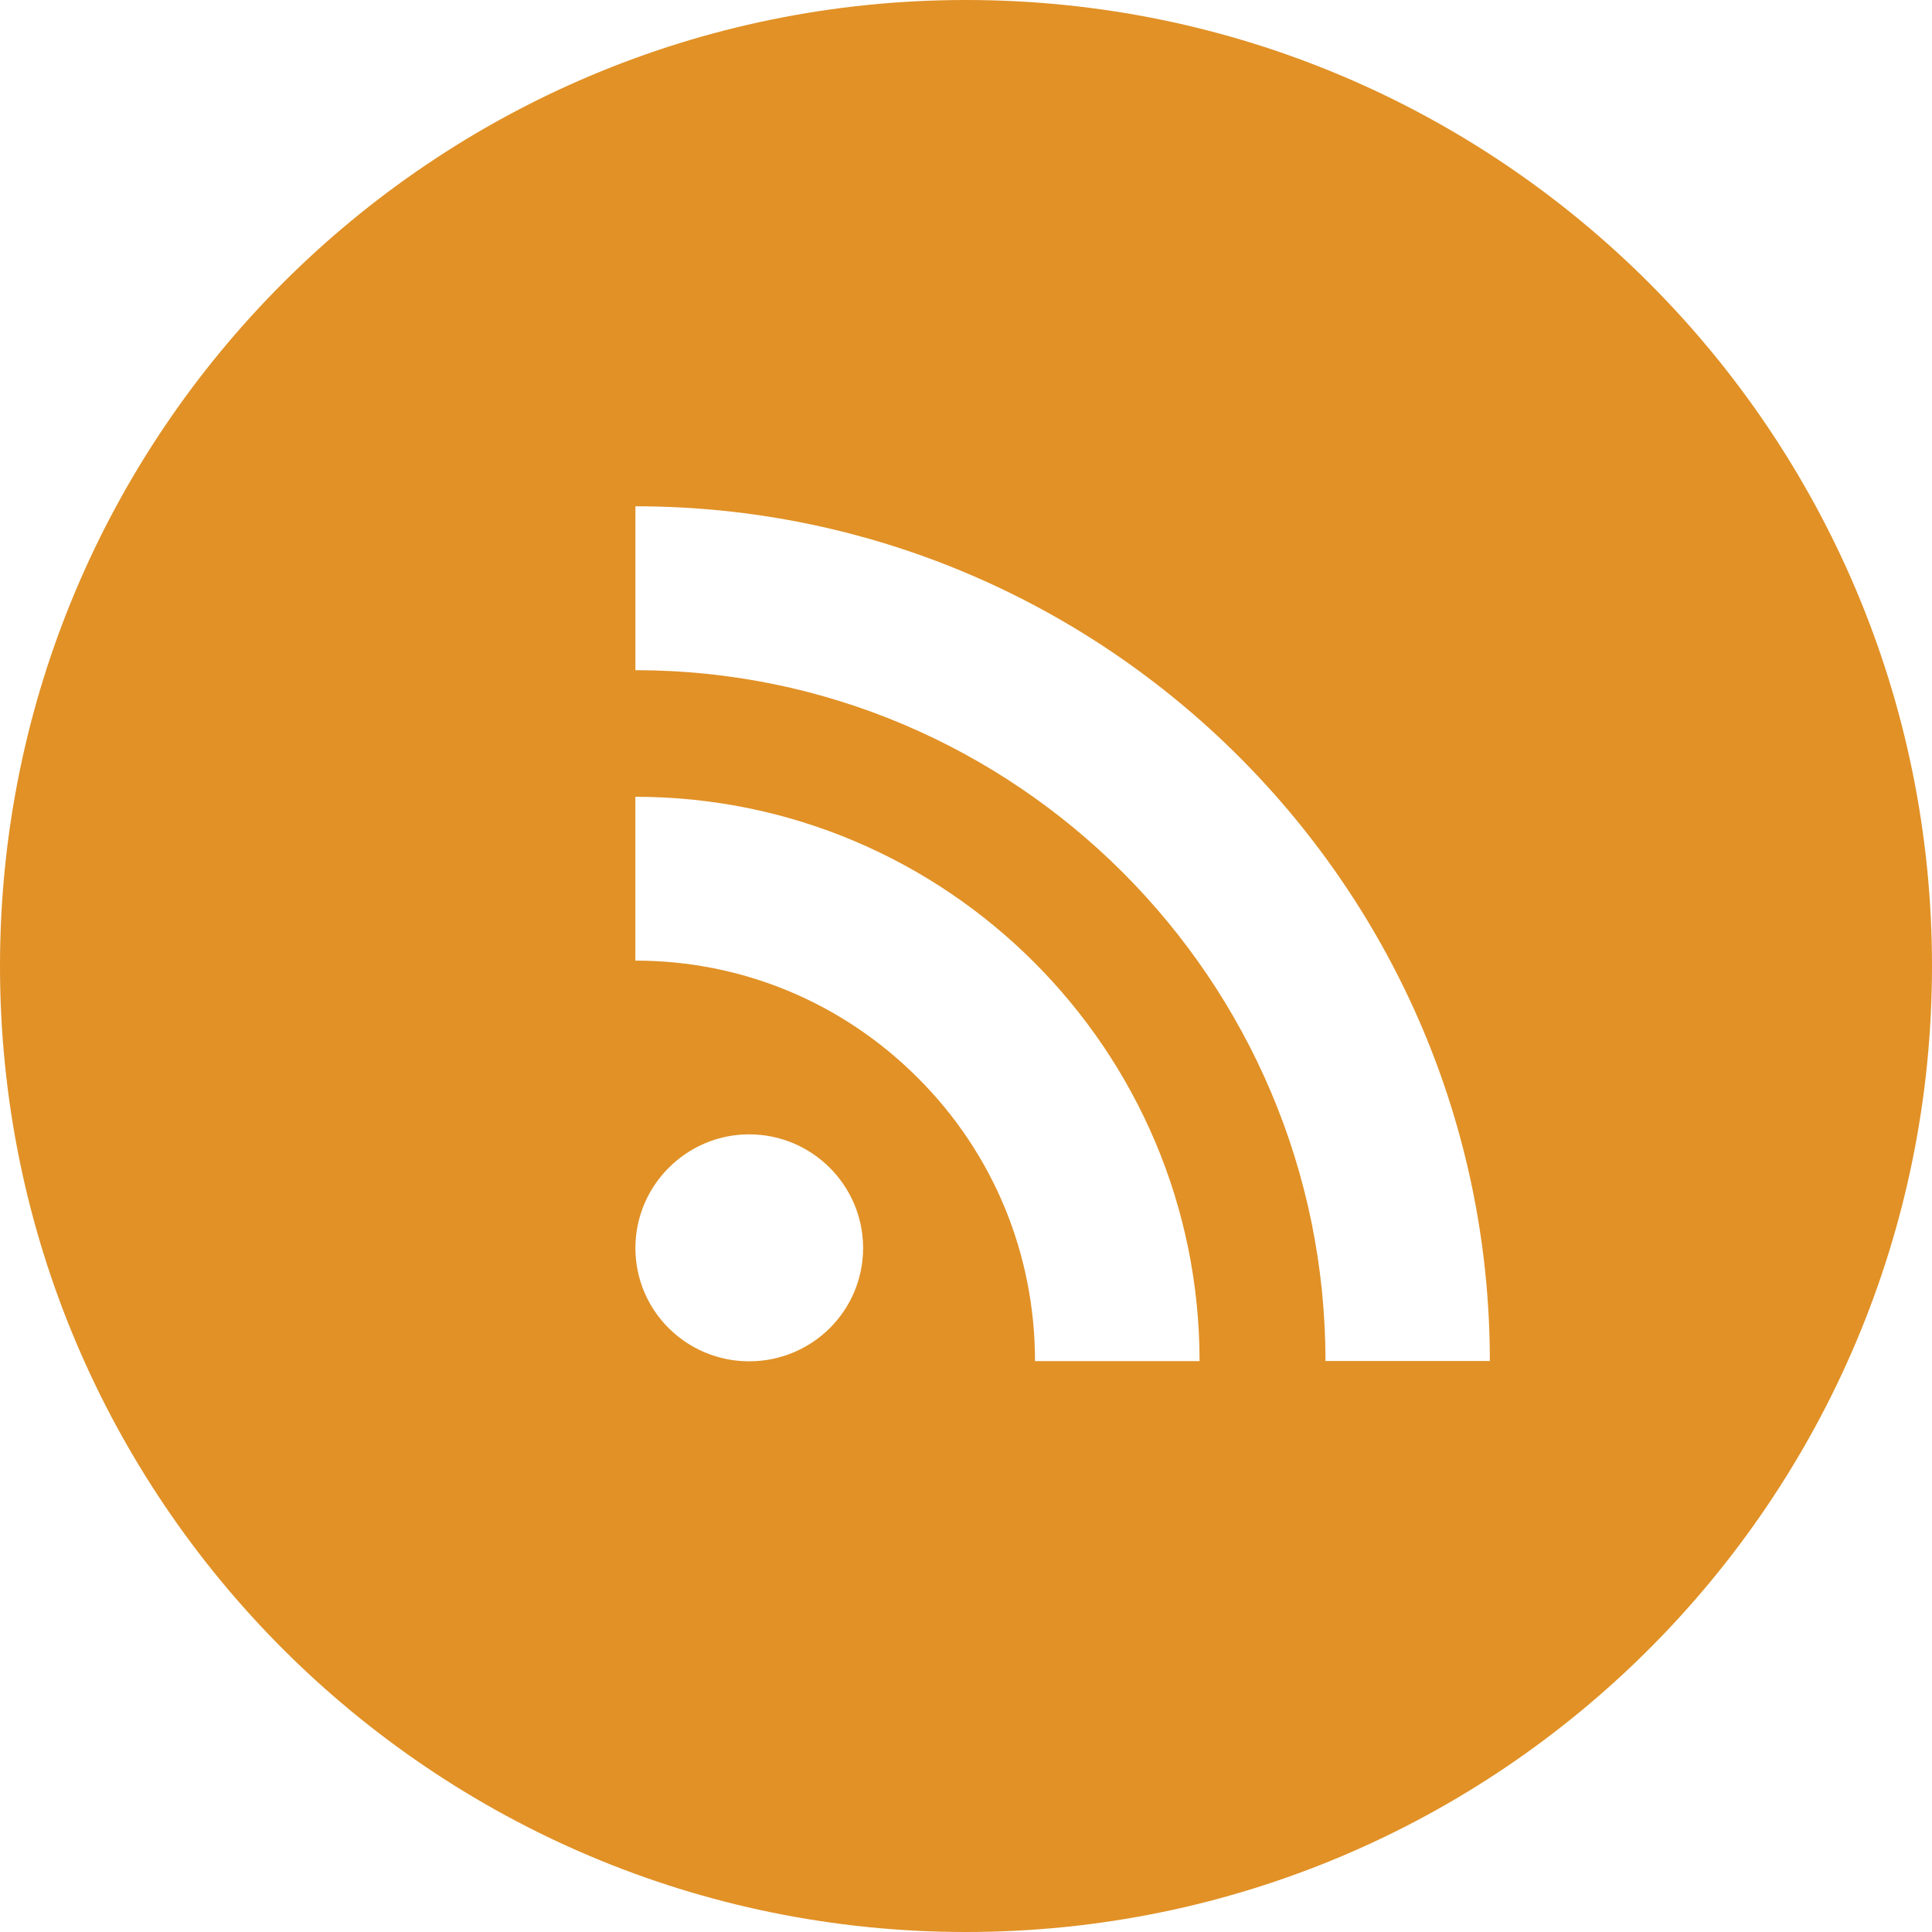 <svg width="80" height="80" viewBox="0 0 80 80" fill="none" xmlns="http://www.w3.org/2000/svg">
<path fill-rule="evenodd" clip-rule="evenodd" d="M54.885 56.357H61.691C61.691 36.847 45.819 20.964 26.311 20.964V27.751C42.063 27.749 54.885 40.585 54.885 56.357ZM31.021 56.369C33.631 56.369 35.739 54.273 35.739 51.675C35.739 49.091 33.631 46.971 31.021 46.971C28.423 46.971 26.311 49.091 26.311 51.675C26.309 54.273 28.421 56.369 31.021 56.369ZM42.857 56.36H49.671C49.671 43.475 39.188 32.993 26.309 32.993V39.777C30.727 39.777 34.881 41.504 38.008 44.635C41.133 47.755 42.857 51.927 42.857 56.36ZM40 80C17.909 80 0 62.091 0 40C0 17.908 17.909 0 40 0C62.091 0 80 17.908 80 40C80 62.091 62.091 80 40 80Z" fill="#E19126"/>
</svg>
